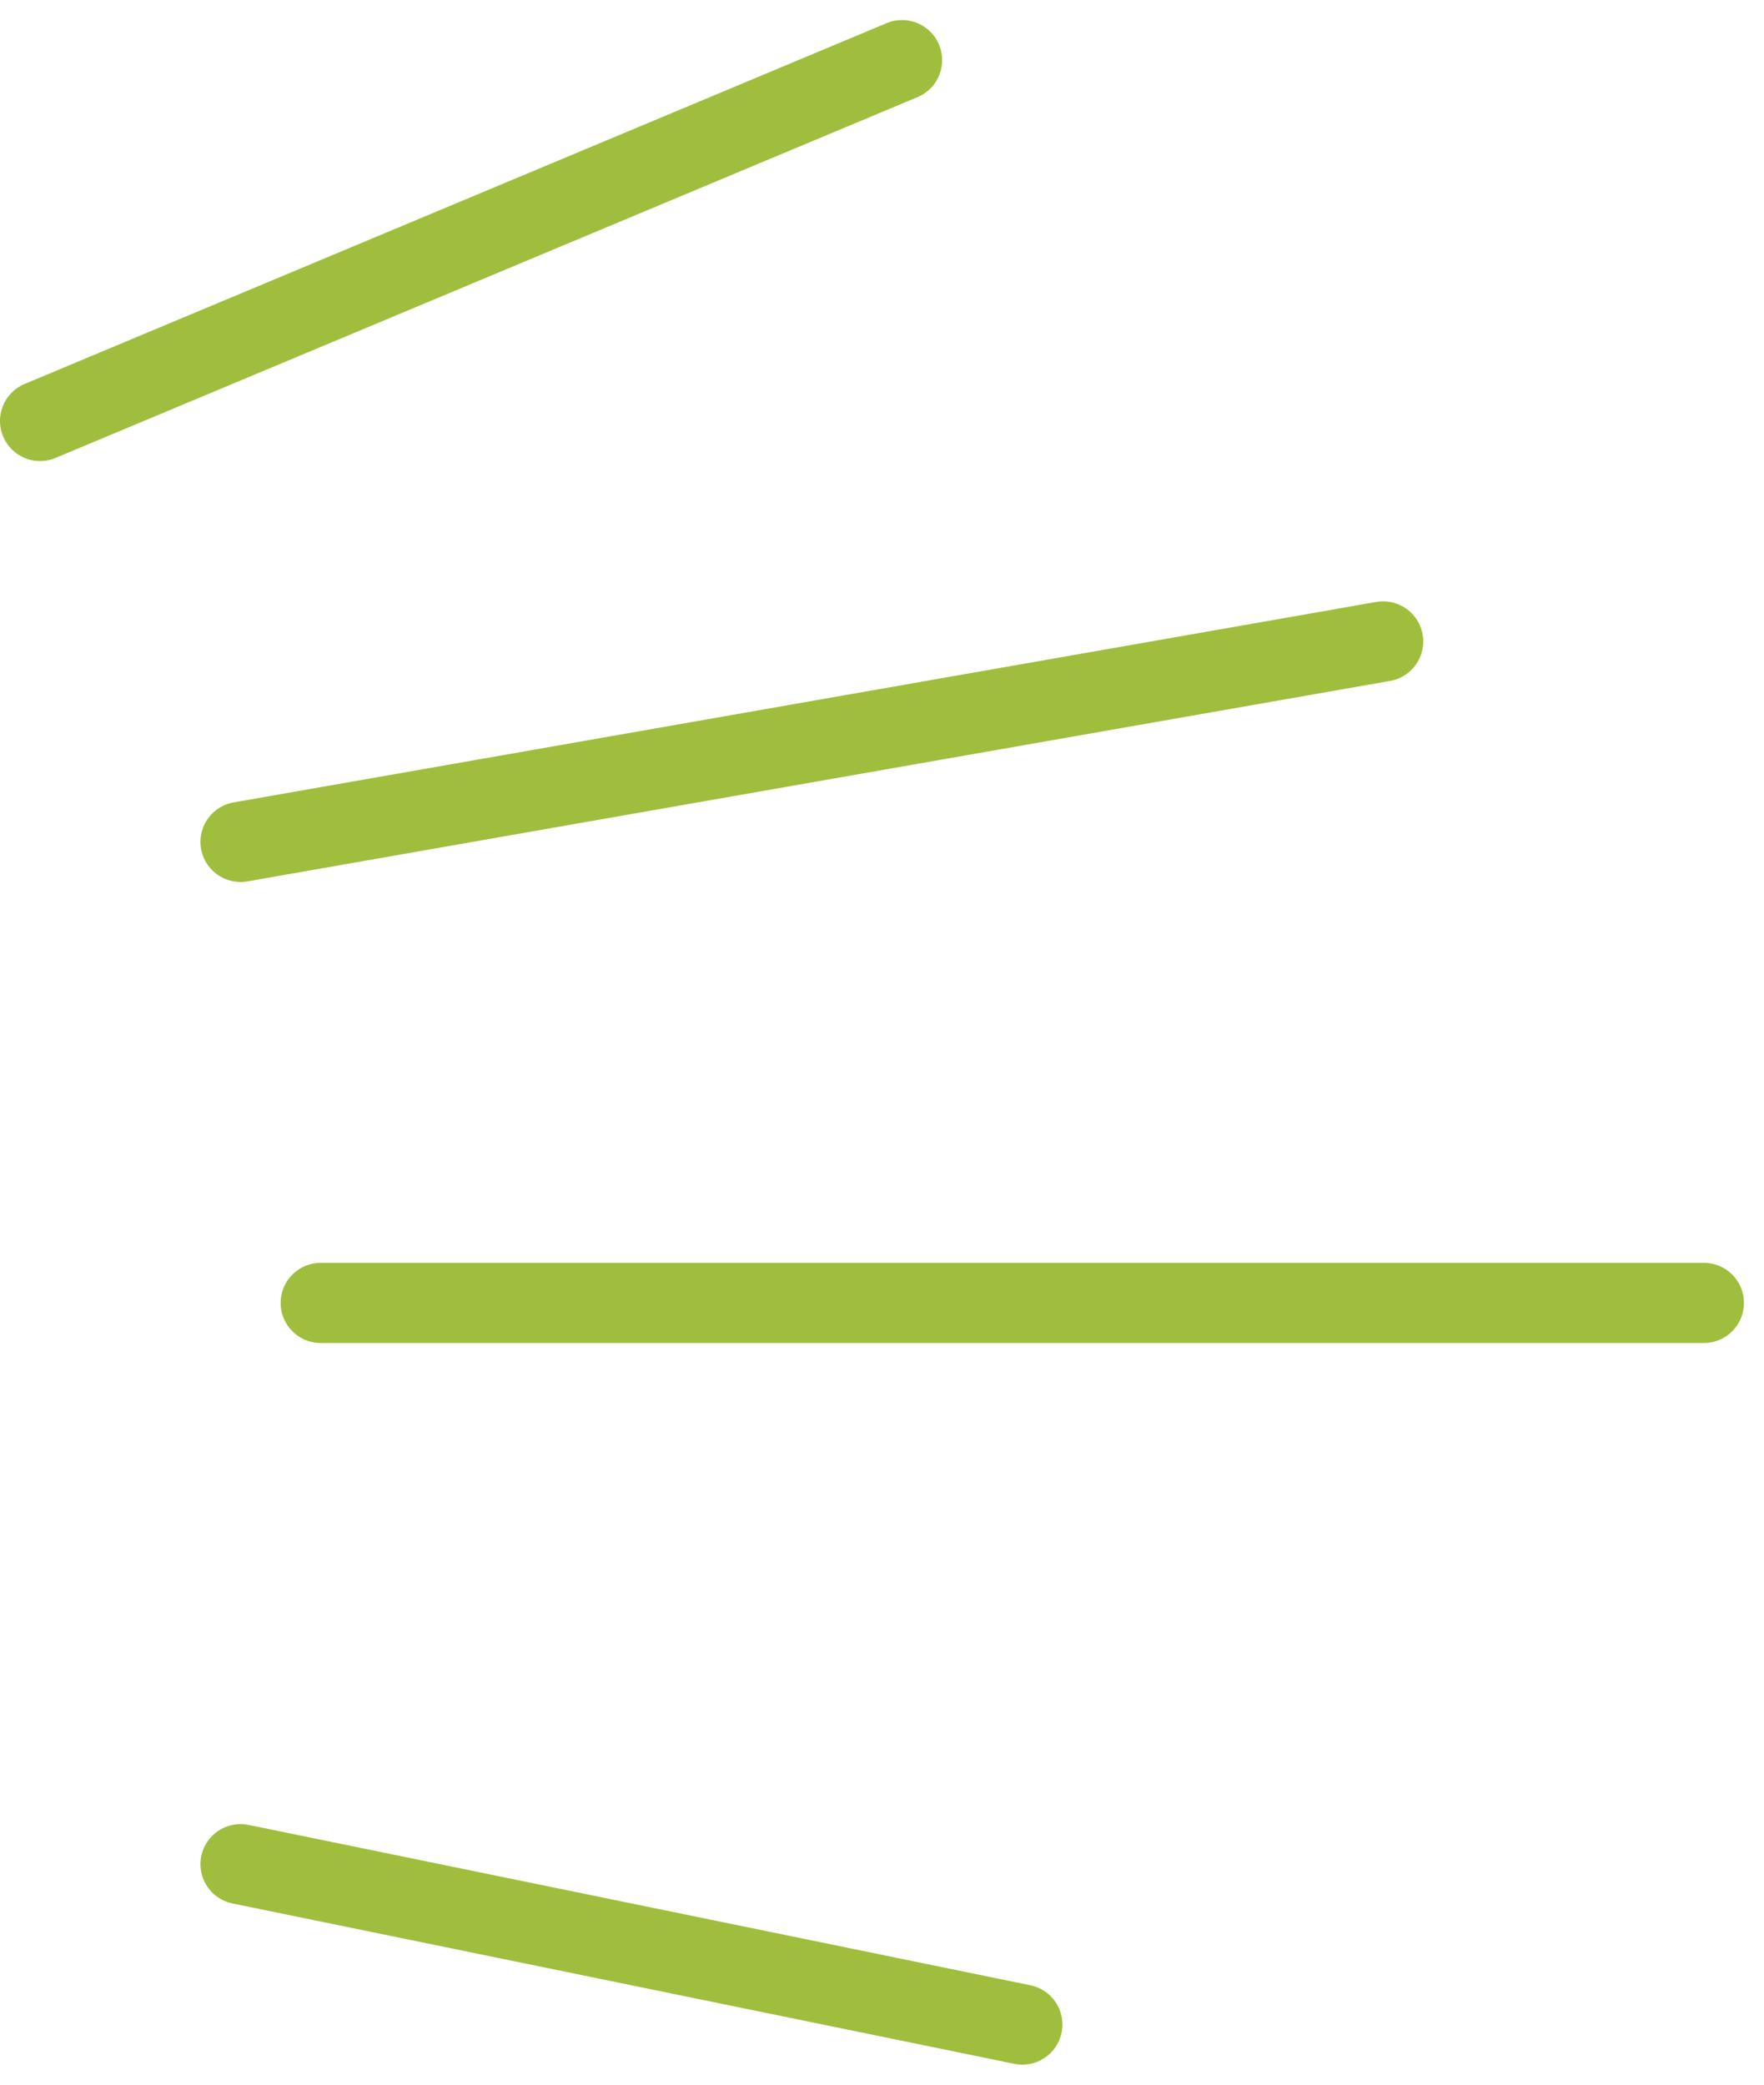 <?xml version="1.0" encoding="UTF-8"?> <svg xmlns="http://www.w3.org/2000/svg" width="44" height="52" viewBox="0 0 44 52" fill="none"><path d="M1 10.5L22.5 1.5M6 21L34.5 16M8 32.5H42.5M6 46.5L25.5 50.5" stroke="#A0BE3D" stroke-width="2" stroke-linecap="round" stroke-linejoin="round"></path></svg> 
